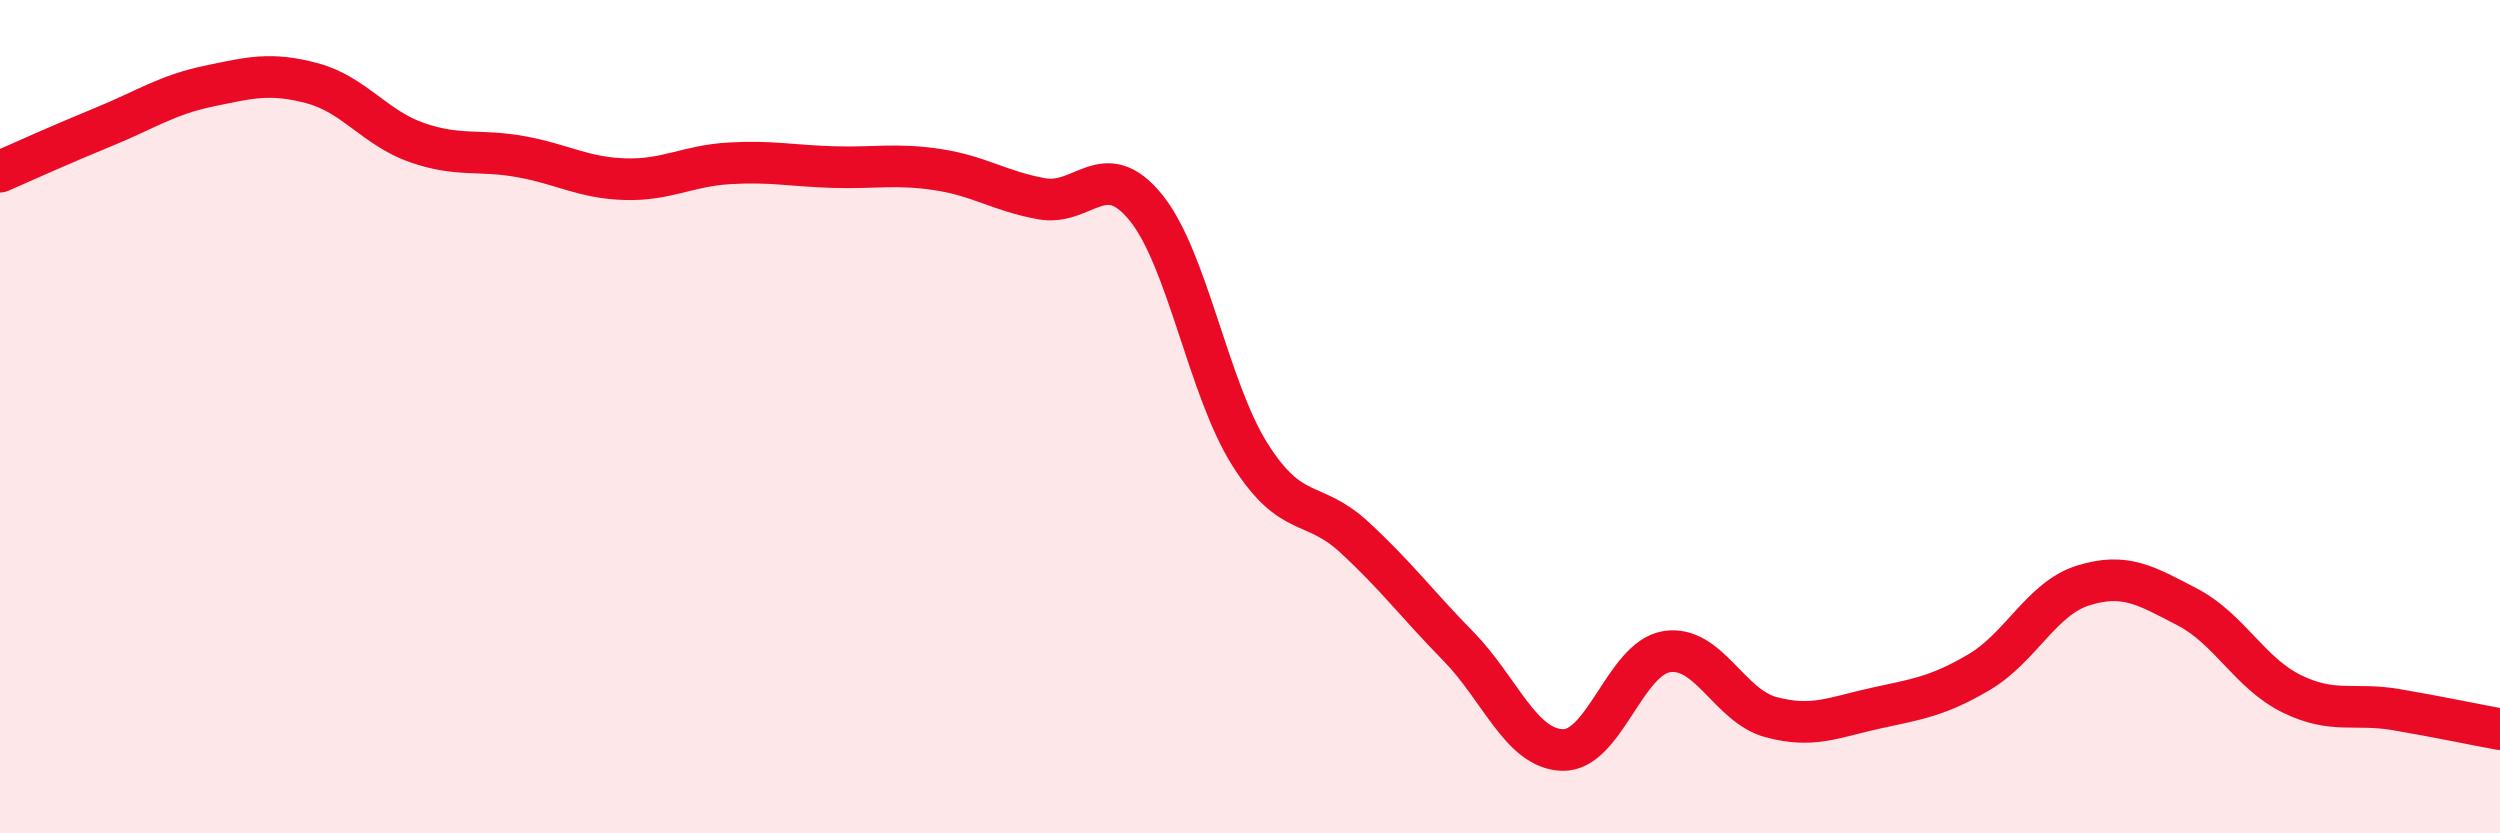 
    <svg width="60" height="20" viewBox="0 0 60 20" xmlns="http://www.w3.org/2000/svg">
      <path
        d="M 0,4.12 C 0.5,3.9 1.5,3.45 2.5,3.04 C 3.5,2.63 4,2.28 5,2.07 C 6,1.86 6.5,1.73 7.5,2 C 8.5,2.27 9,3.07 10,3.42 C 11,3.77 11.5,3.58 12.5,3.76 C 13.5,3.94 14,4.27 15,4.3 C 16,4.33 16.5,3.98 17.5,3.92 C 18.5,3.86 19,3.98 20,4.01 C 21,4.04 21.5,3.92 22.5,4.07 C 23.5,4.22 24,4.59 25,4.77 C 26,4.95 26.5,3.75 27.5,4.98 C 28.5,6.21 29,9.33 30,10.91 C 31,12.49 31.5,11.97 32.5,12.89 C 33.5,13.81 34,14.49 35,15.51 C 36,16.53 36.5,17.97 37.5,18 C 38.5,18.03 39,15.8 40,15.64 C 41,15.48 41.5,16.94 42.5,17.21 C 43.5,17.48 44,17.22 45,17 C 46,16.78 46.5,16.72 47.5,16.13 C 48.5,15.54 49,14.36 50,14.05 C 51,13.74 51.5,14.05 52.5,14.57 C 53.5,15.09 54,16.16 55,16.65 C 56,17.14 56.5,16.86 57.5,17.03 C 58.5,17.2 59.5,17.41 60,17.5L60 20L0 20Z"
        fill="#EB0A25"
        opacity="0.1"
        stroke-linecap="round"
        stroke-linejoin="round"
      />
      <path
        d="M 0,4.12 C 0.5,3.9 1.5,3.45 2.5,3.04 C 3.5,2.63 4,2.28 5,2.07 C 6,1.86 6.5,1.73 7.5,2 C 8.5,2.27 9,3.07 10,3.42 C 11,3.77 11.5,3.58 12.5,3.76 C 13.5,3.94 14,4.27 15,4.3 C 16,4.33 16.5,3.98 17.5,3.92 C 18.5,3.86 19,3.98 20,4.01 C 21,4.04 21.5,3.92 22.5,4.07 C 23.5,4.22 24,4.59 25,4.77 C 26,4.95 26.5,3.75 27.5,4.98 C 28.5,6.21 29,9.33 30,10.91 C 31,12.49 31.5,11.97 32.5,12.89 C 33.5,13.81 34,14.49 35,15.51 C 36,16.53 36.5,17.97 37.5,18 C 38.5,18.03 39,15.8 40,15.64 C 41,15.48 41.5,16.94 42.5,17.21 C 43.5,17.48 44,17.22 45,17 C 46,16.78 46.5,16.72 47.5,16.13 C 48.5,15.54 49,14.36 50,14.05 C 51,13.74 51.5,14.05 52.5,14.57 C 53.5,15.09 54,16.16 55,16.65 C 56,17.14 56.5,16.86 57.5,17.03 C 58.5,17.2 59.5,17.41 60,17.5"
        stroke="#EB0A25"
        stroke-width="1"
        fill="none"
        stroke-linecap="round"
        stroke-linejoin="round"
      />
    </svg>
  
